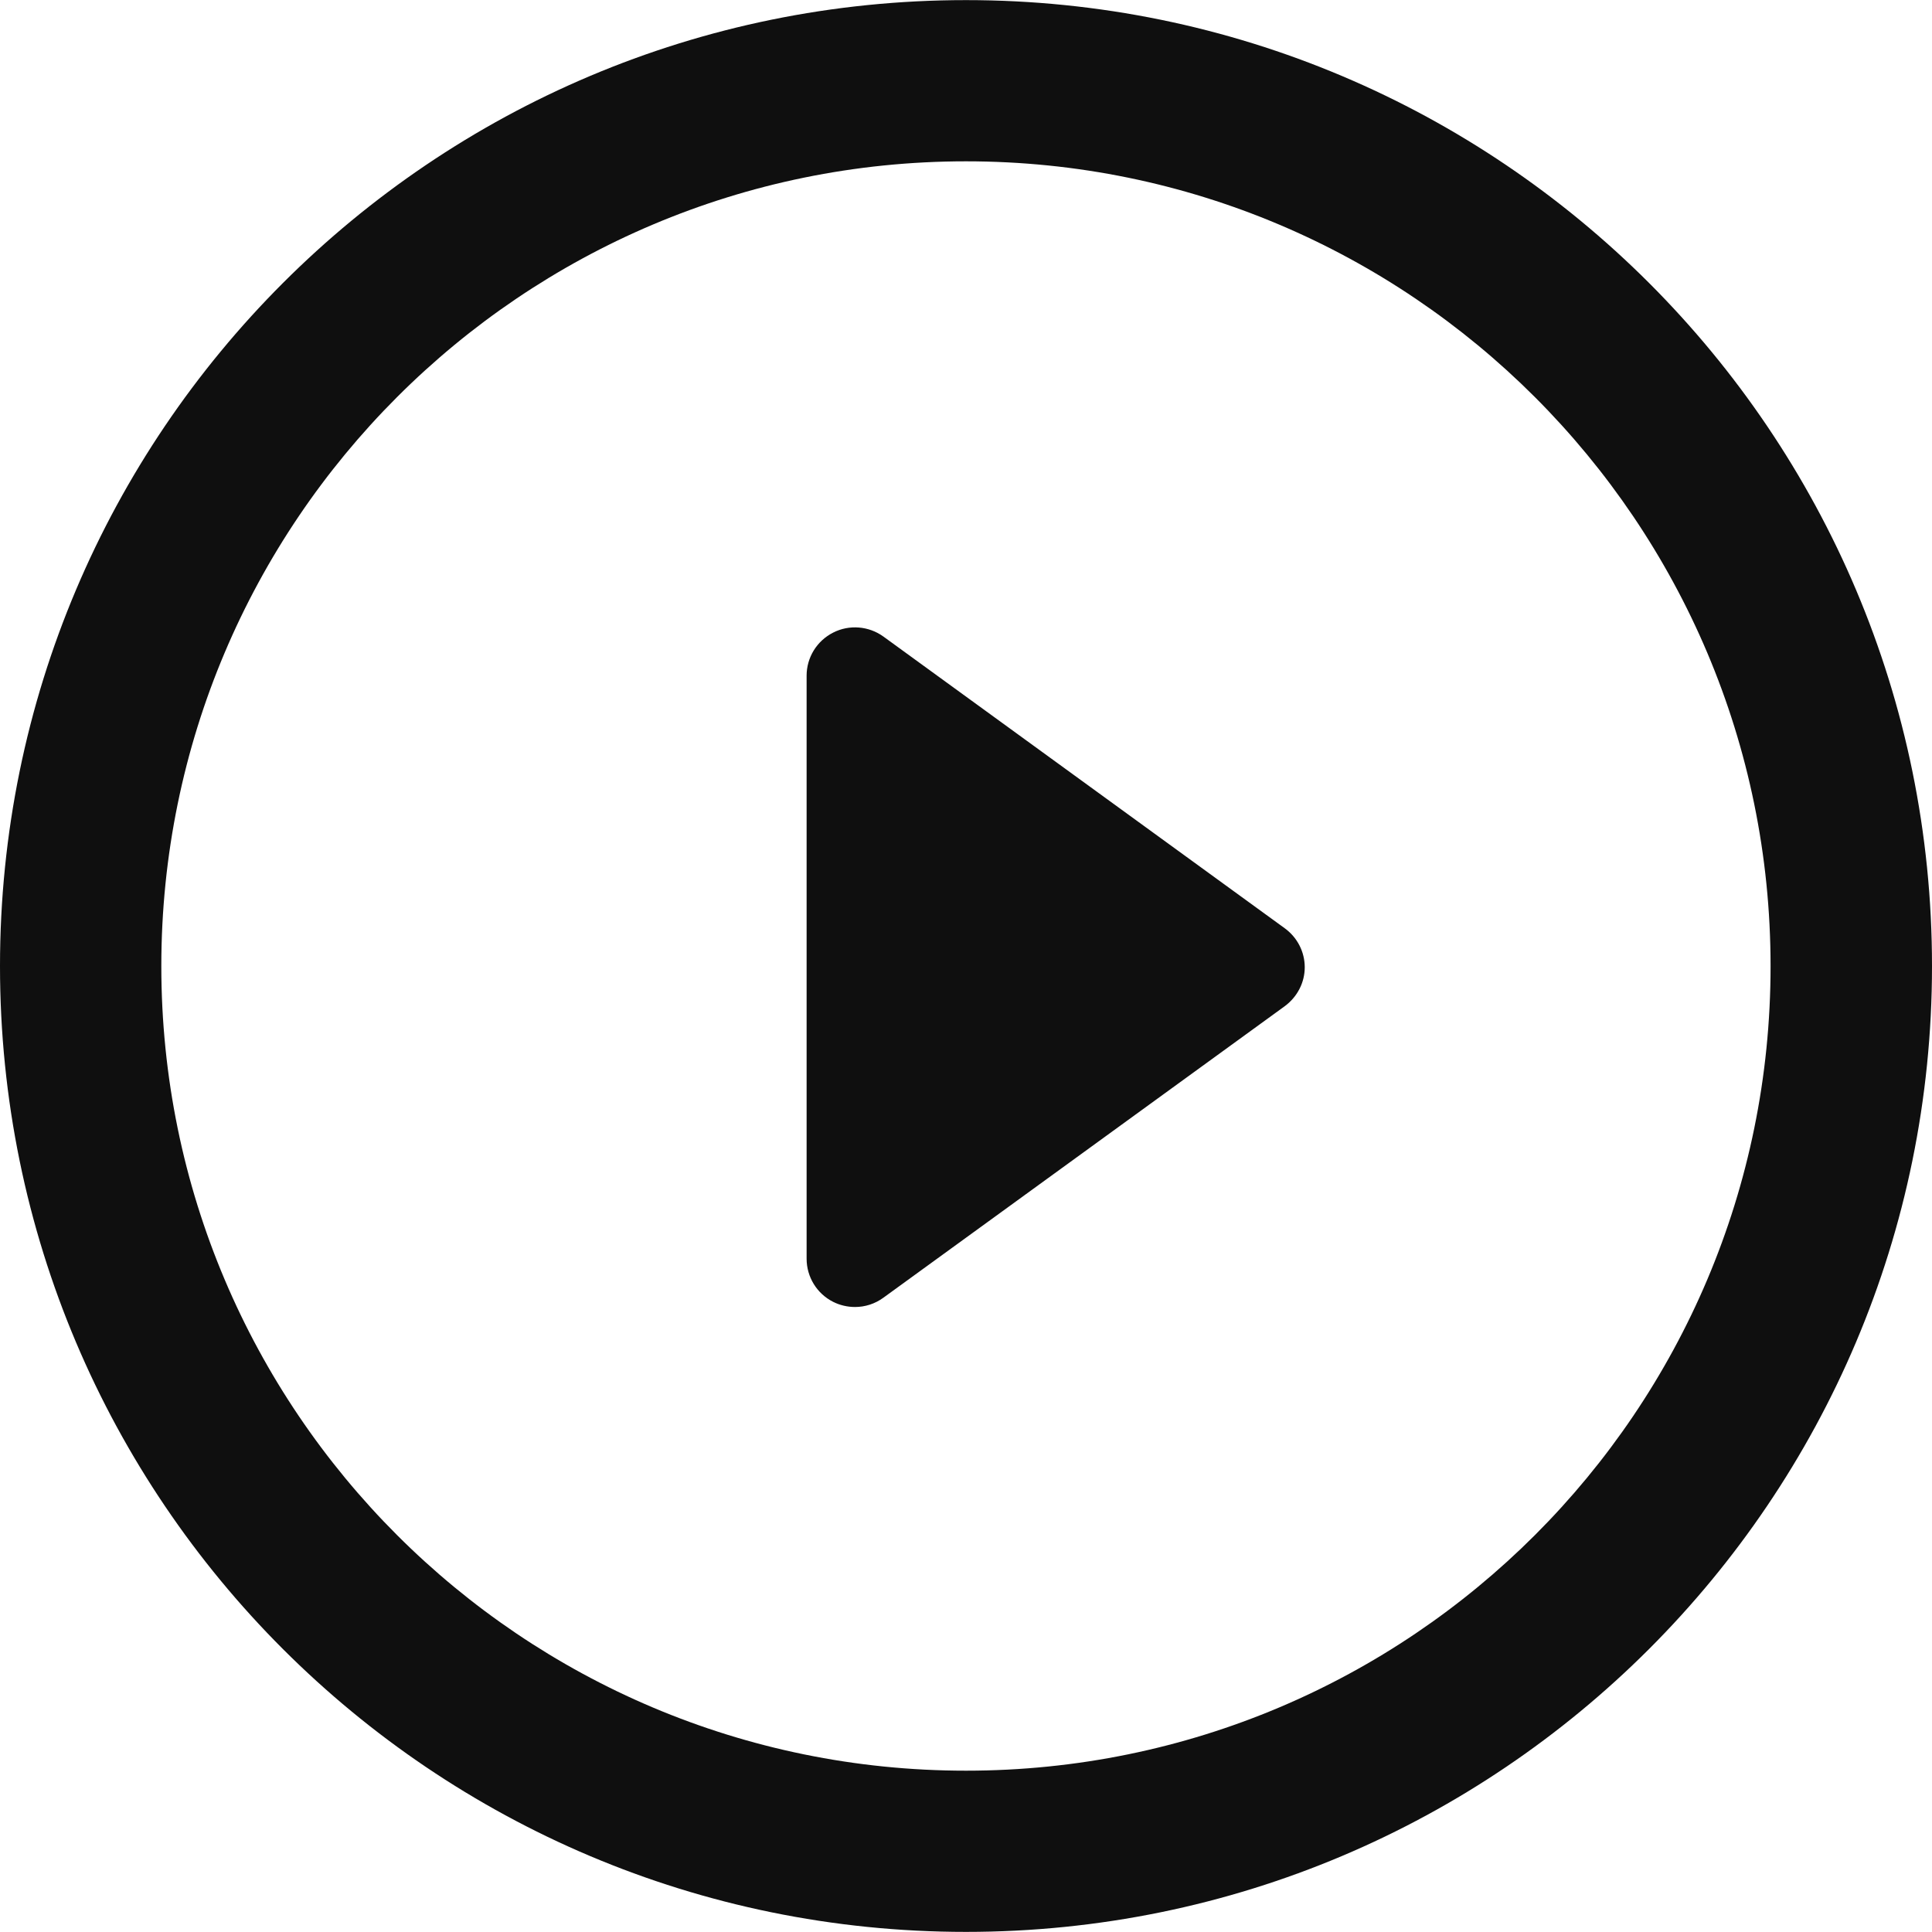 <svg width="18" height="18" viewBox="0 0 18 18" fill="none" xmlns="http://www.w3.org/2000/svg">
<g clip-path="url(#clip0_153_60)">
<path d="M11.969 8.648L8.231 5.931C8.094 5.832 7.912 5.817 7.762 5.894C7.61 5.971 7.515 6.126 7.515 6.295V11.727C7.515 11.897 7.61 12.052 7.762 12.129C7.826 12.161 7.896 12.177 7.966 12.177C8.059 12.177 8.152 12.148 8.231 12.09L11.969 9.375C12.087 9.288 12.156 9.154 12.156 9.012C12.156 8.867 12.086 8.733 11.969 8.648Z" fill="#0F0F0F"/>
<path d="M9 0.001C4.029 0.001 0 4.03 0 9.001C0 13.971 4.029 17.999 9 17.999C13.971 17.999 18 13.97 18 9.001C18.001 4.03 13.971 0.001 9 0.001ZM9 16.497C4.86 16.497 1.503 13.142 1.503 9.001C1.503 4.862 4.86 1.503 9 1.503C13.14 1.503 16.496 4.862 16.496 9.001C16.497 13.142 13.14 16.497 9 16.497Z" fill="#0F0F0F"/>
</g>
<defs>
<clipPath id="clip0_153_60">
<rect width="18" height="18" fill="white"/>
</clipPath>
</defs>
</svg>
